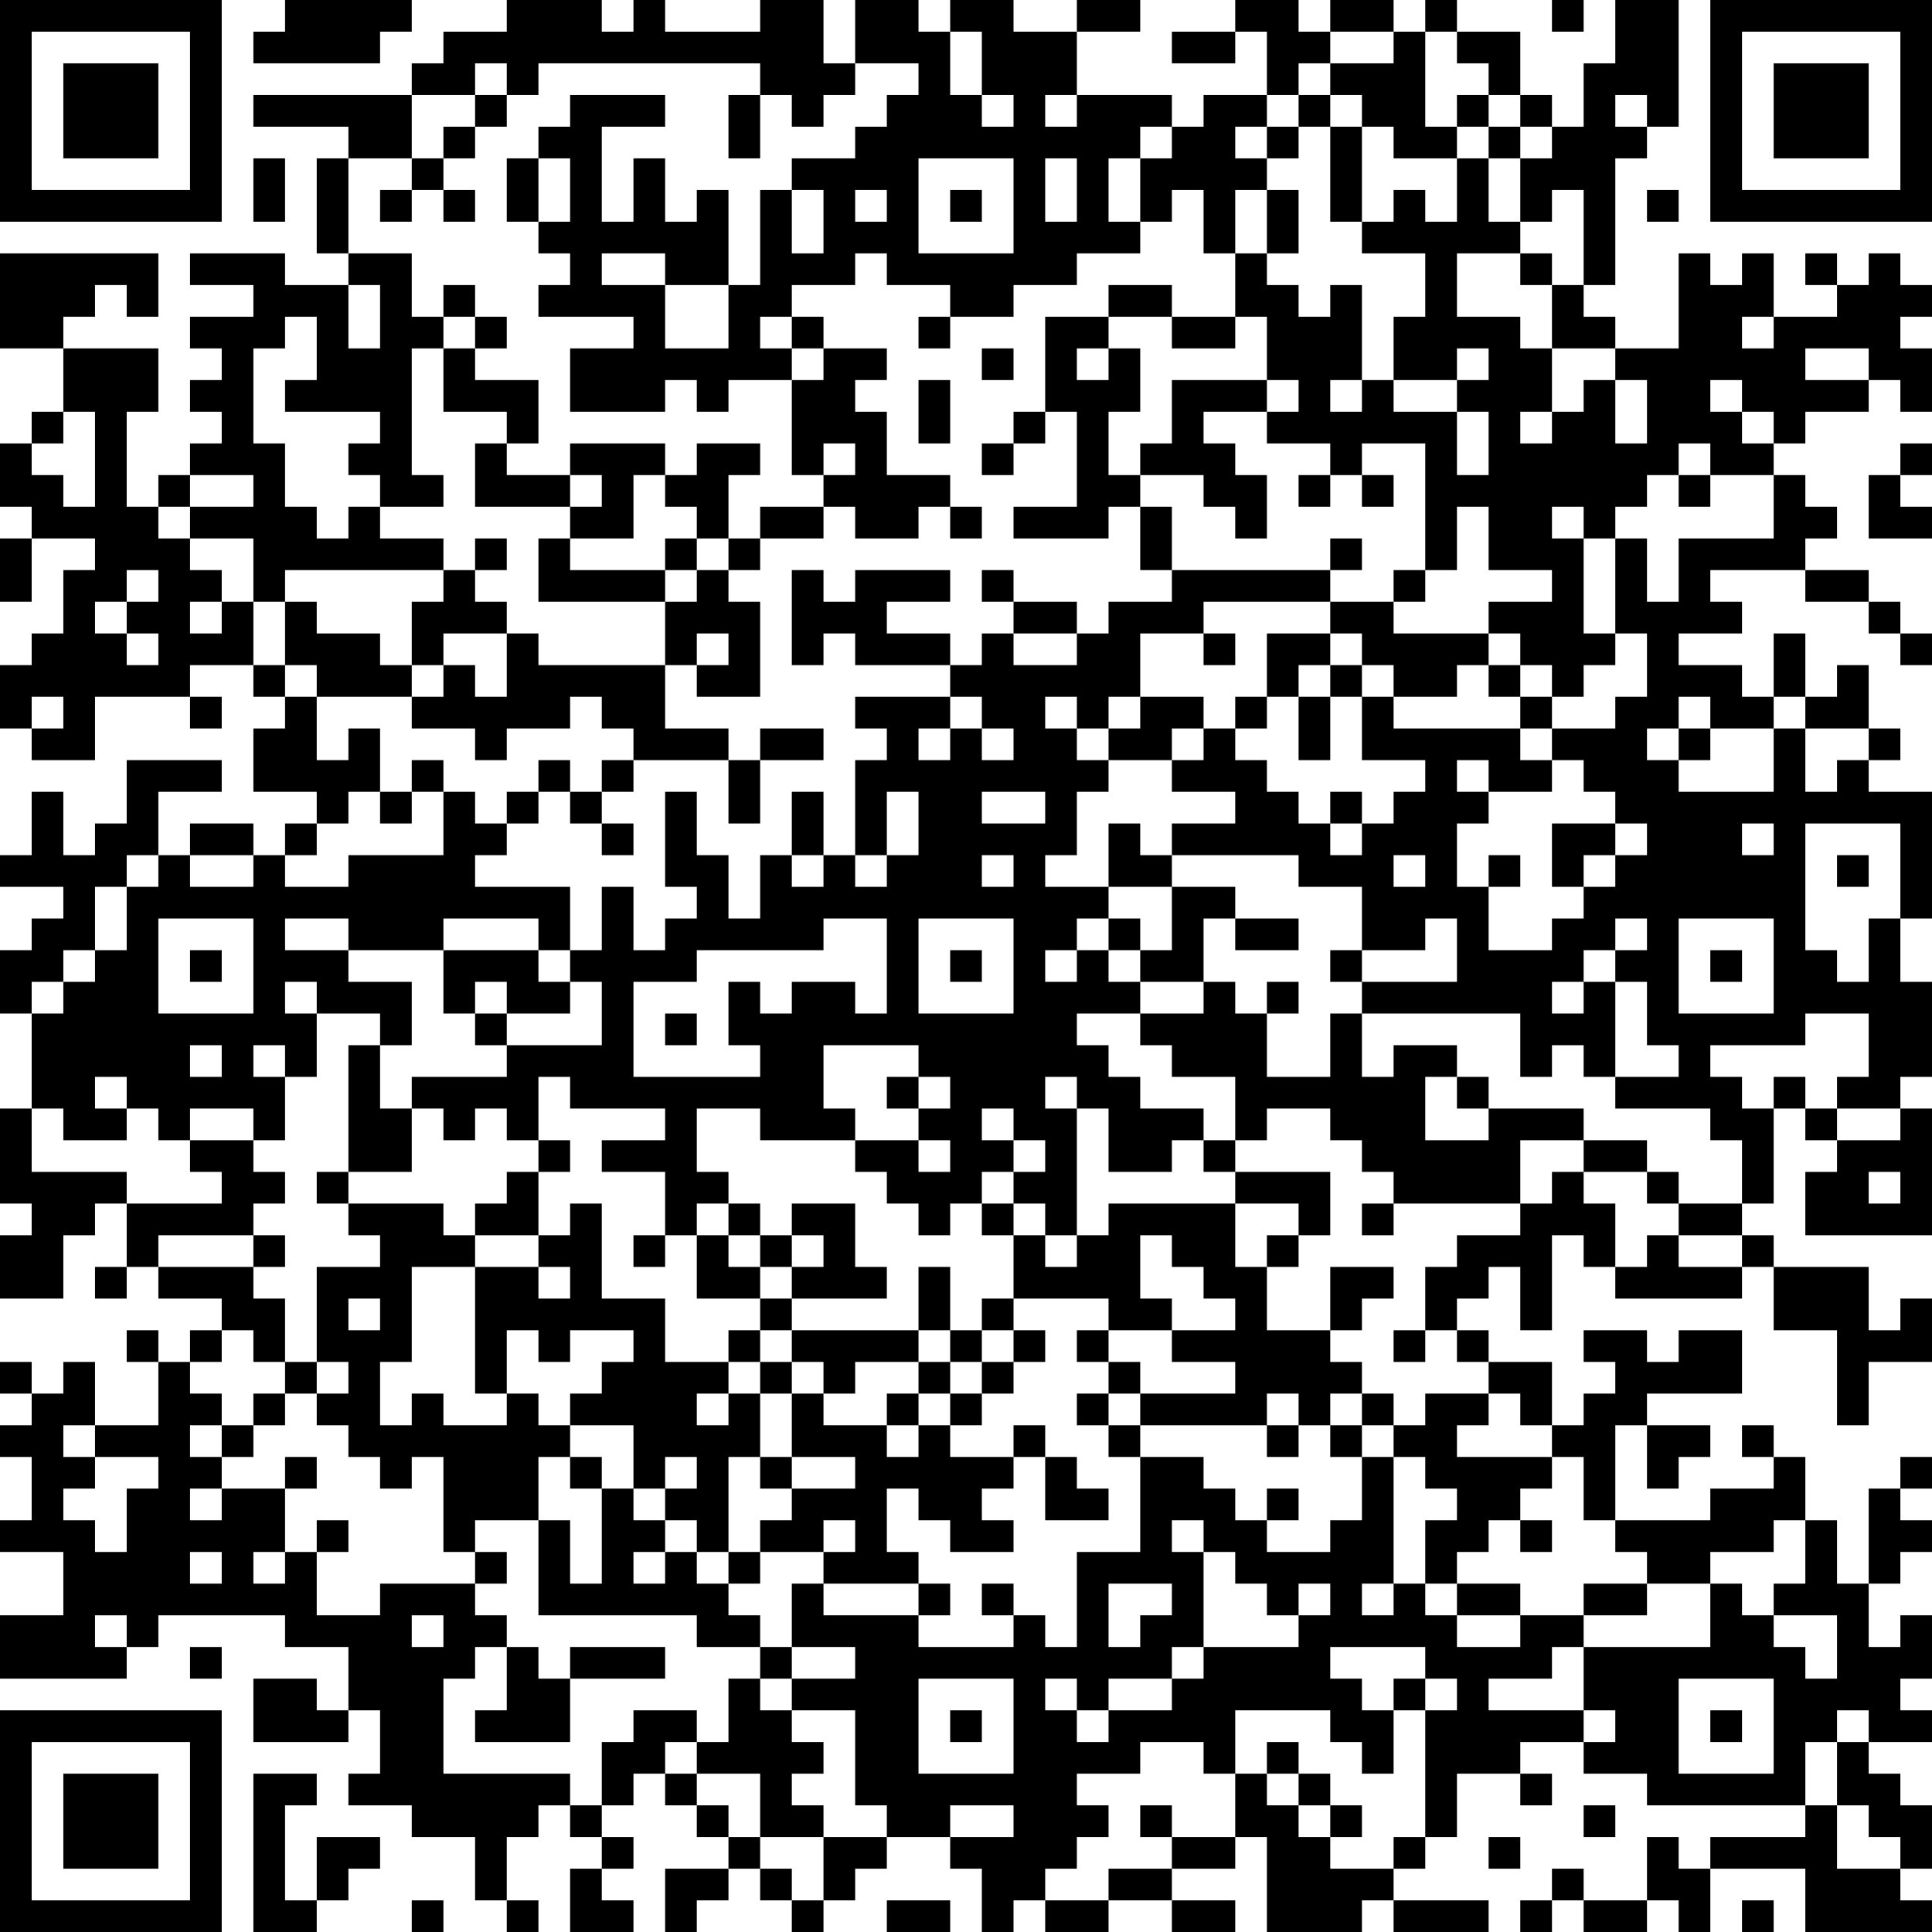 <?xml version="1.0" encoding="UTF-8"?>
<svg xmlns="http://www.w3.org/2000/svg" version="1.1" width="160" height="160" viewBox="0 0 160 160"><rect x="0" y="0" width="160" height="160" fill="#ffffff"/><g transform="scale(2.623)"><g transform="translate(0,0)"><path fill-rule="evenodd" d="M9 0L9 1L8 1L8 2L12 2L12 1L13 1L13 0ZM16 0L16 1L14 1L14 2L13 2L13 3L8 3L8 4L11 4L11 5L10 5L10 8L11 8L11 9L9 9L9 8L6 8L6 9L8 9L8 10L6 10L6 11L7 11L7 12L6 12L6 13L7 13L7 14L6 14L6 15L5 15L5 16L4 16L4 13L5 13L5 11L2 11L2 10L3 10L3 9L4 9L4 10L5 10L5 8L0 8L0 11L2 11L2 13L1 13L1 14L0 14L0 16L1 16L1 17L0 17L0 19L1 19L1 17L3 17L3 18L2 18L2 20L1 20L1 21L0 21L0 23L1 23L1 24L3 24L3 22L6 22L6 23L7 23L7 22L6 22L6 21L8 21L8 22L9 22L9 23L8 23L8 25L10 25L10 26L9 26L9 27L8 27L8 26L6 26L6 27L5 27L5 25L7 25L7 24L4 24L4 26L3 26L3 27L2 27L2 25L1 25L1 27L0 27L0 28L2 28L2 29L1 29L1 30L0 30L0 32L1 32L1 35L0 35L0 38L1 38L1 39L0 39L0 41L2 41L2 39L3 39L3 38L4 38L4 40L3 40L3 41L4 41L4 40L5 40L5 41L7 41L7 42L6 42L6 43L5 43L5 42L4 42L4 43L5 43L5 45L3 45L3 43L2 43L2 44L1 44L1 43L0 43L0 44L1 44L1 45L0 45L0 46L1 46L1 48L0 48L0 49L2 49L2 51L0 51L0 53L4 53L4 52L5 52L5 51L9 51L9 52L11 52L11 54L10 54L10 53L8 53L8 55L11 55L11 54L12 54L12 56L11 56L11 57L13 57L13 58L15 58L15 60L16 60L16 61L17 61L17 60L16 60L16 58L17 58L17 57L18 57L18 58L19 58L19 59L18 59L18 61L20 61L20 60L19 60L19 59L20 59L20 58L19 58L19 57L20 57L20 56L21 56L21 57L22 57L22 58L23 58L23 59L21 59L21 61L22 61L22 60L23 60L23 59L24 59L24 60L25 60L25 61L26 61L26 60L27 60L27 59L28 59L28 58L30 58L30 59L31 59L31 61L32 61L32 60L33 60L33 61L35 61L35 60L37 60L37 61L39 61L39 60L37 60L37 59L39 59L39 58L40 58L40 61L43 61L43 60L44 60L44 61L47 61L47 60L44 60L44 59L45 59L45 58L46 58L46 56L48 56L48 57L49 57L49 56L48 56L48 55L50 55L50 56L52 56L52 57L57 57L57 58L54 58L54 59L53 59L53 58L52 58L52 60L50 60L50 59L49 59L49 60L48 60L48 61L49 61L49 60L50 60L50 61L52 61L52 60L53 60L53 61L54 61L54 59L57 59L57 61L61 61L61 60L60 60L60 59L61 59L61 57L60 57L60 56L59 56L59 55L61 55L61 54L60 54L60 53L61 53L61 51L60 51L60 52L59 52L59 50L60 50L60 49L61 49L61 48L60 48L60 47L61 47L61 46L60 46L60 47L59 47L59 50L58 50L58 48L57 48L57 46L56 46L56 45L55 45L55 46L56 46L56 47L54 47L54 48L51 48L51 45L52 45L52 47L53 47L53 46L54 46L54 45L52 45L52 44L55 44L55 42L53 42L53 43L52 43L52 42L50 42L50 43L51 43L51 44L50 44L50 45L49 45L49 43L47 43L47 42L46 42L46 41L47 41L47 40L48 40L48 42L49 42L49 39L50 39L50 40L51 40L51 41L55 41L55 40L56 40L56 42L58 42L58 45L59 45L59 43L61 43L61 41L60 41L60 42L59 42L59 40L56 40L56 39L55 39L55 38L56 38L56 35L57 35L57 36L58 36L58 37L57 37L57 39L61 39L61 35L60 35L60 34L61 34L61 31L60 31L60 29L61 29L61 25L59 25L59 24L60 24L60 23L59 23L59 21L58 21L58 22L57 22L57 20L56 20L56 22L55 22L55 21L53 21L53 20L55 20L55 19L54 19L54 18L57 18L57 19L59 19L59 20L60 20L60 21L61 21L61 20L60 20L60 19L59 19L59 18L57 18L57 17L58 17L58 16L57 16L57 15L56 15L56 14L57 14L57 13L59 13L59 12L60 12L60 13L61 13L61 11L60 11L60 10L61 10L61 9L60 9L60 8L59 8L59 9L58 9L58 8L57 8L57 9L58 9L58 10L56 10L56 8L55 8L55 9L54 9L54 8L53 8L53 11L51 11L51 10L50 10L50 9L51 9L51 5L52 5L52 4L53 4L53 0L51 0L51 2L50 2L50 4L49 4L49 3L48 3L48 1L46 1L46 0L45 0L45 1L44 1L44 0L42 0L42 1L41 1L41 0L39 0L39 1L37 1L37 2L39 2L39 1L40 1L40 3L38 3L38 4L37 4L37 3L34 3L34 1L36 1L36 0L34 0L34 1L32 1L32 0L30 0L30 1L29 1L29 0L27 0L27 2L26 2L26 0L24 0L24 1L21 1L21 0L20 0L20 1L19 1L19 0ZM49 0L49 1L50 1L50 0ZM30 1L30 3L31 3L31 4L32 4L32 3L31 3L31 1ZM42 1L42 2L41 2L41 3L40 3L40 4L39 4L39 5L40 5L40 6L39 6L39 8L38 8L38 6L37 6L37 7L36 7L36 5L37 5L37 4L36 4L36 5L35 5L35 7L36 7L36 8L34 8L34 9L32 9L32 10L30 10L30 9L28 9L28 8L27 8L27 9L25 9L25 10L24 10L24 11L25 11L25 12L23 12L23 13L22 13L22 12L21 12L21 13L18 13L18 11L20 11L20 10L17 10L17 9L18 9L18 8L17 8L17 7L18 7L18 5L17 5L17 4L18 4L18 3L21 3L21 4L19 4L19 7L20 7L20 5L21 5L21 7L22 7L22 6L23 6L23 9L21 9L21 8L19 8L19 9L21 9L21 11L23 11L23 9L24 9L24 6L25 6L25 8L26 8L26 6L25 6L25 5L27 5L27 4L28 4L28 3L29 3L29 2L27 2L27 3L26 3L26 4L25 4L25 3L24 3L24 2L17 2L17 3L16 3L16 2L15 2L15 3L13 3L13 5L11 5L11 8L13 8L13 10L14 10L14 11L13 11L13 15L14 15L14 16L12 16L12 15L11 15L11 14L12 14L12 13L9 13L9 12L10 12L10 10L9 10L9 11L8 11L8 14L9 14L9 16L10 16L10 17L11 17L11 16L12 16L12 17L14 17L14 18L9 18L9 19L8 19L8 17L6 17L6 16L8 16L8 15L6 15L6 16L5 16L5 17L6 17L6 18L7 18L7 19L6 19L6 20L7 20L7 19L8 19L8 21L9 21L9 22L10 22L10 24L11 24L11 23L12 23L12 25L11 25L11 26L10 26L10 27L9 27L9 28L11 28L11 27L14 27L14 25L15 25L15 26L16 26L16 27L15 27L15 28L18 28L18 30L17 30L17 29L14 29L14 30L11 30L11 29L9 29L9 30L11 30L11 31L13 31L13 33L12 33L12 32L10 32L10 31L9 31L9 32L10 32L10 34L9 34L9 33L8 33L8 34L9 34L9 36L8 36L8 35L6 35L6 36L5 36L5 35L4 35L4 34L3 34L3 35L4 35L4 36L2 36L2 35L1 35L1 37L4 37L4 38L7 38L7 37L6 37L6 36L8 36L8 37L9 37L9 38L8 38L8 39L5 39L5 40L8 40L8 41L9 41L9 43L8 43L8 42L7 42L7 43L6 43L6 44L7 44L7 45L6 45L6 46L7 46L7 47L6 47L6 48L7 48L7 47L9 47L9 49L8 49L8 50L9 50L9 49L10 49L10 51L12 51L12 50L15 50L15 51L16 51L16 52L15 52L15 53L14 53L14 56L18 56L18 57L19 57L19 55L20 55L20 54L22 54L22 55L21 55L21 56L22 56L22 57L23 57L23 58L24 58L24 59L25 59L25 60L26 60L26 58L28 58L28 57L27 57L27 54L25 54L25 53L27 53L27 52L25 52L25 50L26 50L26 51L29 51L29 52L32 52L32 51L33 51L33 52L34 52L34 49L36 49L36 46L38 46L38 47L39 47L39 48L40 48L40 49L42 49L42 48L43 48L43 46L44 46L44 50L43 50L43 51L44 51L44 50L45 50L45 51L46 51L46 52L48 52L48 51L50 51L50 52L49 52L49 53L47 53L47 54L50 54L50 55L51 55L51 54L50 54L50 52L54 52L54 50L55 50L55 51L56 51L56 52L57 52L57 53L58 53L58 51L56 51L56 50L57 50L57 48L56 48L56 49L54 49L54 50L52 50L52 49L51 49L51 48L50 48L50 46L49 46L49 45L48 45L48 44L47 44L47 43L46 43L46 42L45 42L45 40L46 40L46 39L48 39L48 38L49 38L49 37L50 37L50 38L51 38L51 40L52 40L52 39L53 39L53 40L55 40L55 39L53 39L53 38L55 38L55 36L54 36L54 35L51 35L51 34L53 34L53 33L52 33L52 31L51 31L51 30L52 30L52 29L51 29L51 30L50 30L50 31L49 31L49 32L50 32L50 31L51 31L51 34L50 34L50 33L49 33L49 34L48 34L48 32L43 32L43 31L46 31L46 29L45 29L45 30L43 30L43 28L41 28L41 27L37 27L37 26L39 26L39 25L37 25L37 24L38 24L38 23L39 23L39 24L40 24L40 25L41 25L41 26L42 26L42 27L43 27L43 26L44 26L44 25L45 25L45 24L43 24L43 22L44 22L44 23L48 23L48 24L49 24L49 25L47 25L47 24L46 24L46 25L47 25L47 26L46 26L46 28L47 28L47 30L49 30L49 29L50 29L50 28L51 28L51 27L52 27L52 26L51 26L51 25L50 25L50 24L49 24L49 23L51 23L51 22L52 22L52 20L51 20L51 17L52 17L52 19L53 19L53 17L56 17L56 15L54 15L54 14L53 14L53 15L52 15L52 16L51 16L51 17L50 17L50 16L49 16L49 17L50 17L50 20L51 20L51 21L50 21L50 22L49 22L49 21L48 21L48 20L47 20L47 19L49 19L49 18L47 18L47 16L46 16L46 18L45 18L45 14L43 14L43 15L42 15L42 14L40 14L40 13L41 13L41 12L40 12L40 10L39 10L39 8L40 8L40 9L41 9L41 10L42 10L42 9L43 9L43 12L42 12L42 13L43 13L43 12L44 12L44 13L46 13L46 15L47 15L47 13L46 13L46 12L47 12L47 11L46 11L46 12L44 12L44 10L45 10L45 8L43 8L43 7L44 7L44 6L45 6L45 7L46 7L46 5L47 5L47 7L48 7L48 8L46 8L46 10L48 10L48 11L49 11L49 13L48 13L48 14L49 14L49 13L50 13L50 12L51 12L51 14L52 14L52 12L51 12L51 11L49 11L49 9L50 9L50 6L49 6L49 7L48 7L48 5L49 5L49 4L48 4L48 3L47 3L47 2L46 2L46 1L45 1L45 4L46 4L46 5L44 5L44 4L43 4L43 3L42 3L42 2L44 2L44 1ZM15 3L15 4L14 4L14 5L13 5L13 6L12 6L12 7L13 7L13 6L14 6L14 7L15 7L15 6L14 6L14 5L15 5L15 4L16 4L16 3ZM23 3L23 5L24 5L24 3ZM33 3L33 4L34 4L34 3ZM41 3L41 4L40 4L40 5L41 5L41 4L42 4L42 7L43 7L43 4L42 4L42 3ZM46 3L46 4L47 4L47 5L48 5L48 4L47 4L47 3ZM51 3L51 4L52 4L52 3ZM8 5L8 7L9 7L9 5ZM16 5L16 7L17 7L17 5ZM29 5L29 8L32 8L32 5ZM33 5L33 7L34 7L34 5ZM27 6L27 7L28 7L28 6ZM30 6L30 7L31 7L31 6ZM40 6L40 8L41 8L41 6ZM52 6L52 7L53 7L53 6ZM48 8L48 9L49 9L49 8ZM11 9L11 11L12 11L12 9ZM14 9L14 10L15 10L15 11L14 11L14 13L16 13L16 14L15 14L15 16L18 16L18 17L17 17L17 19L21 19L21 21L17 21L17 20L16 20L16 19L15 19L15 18L16 18L16 17L15 17L15 18L14 18L14 19L13 19L13 21L12 21L12 20L10 20L10 19L9 19L9 21L10 21L10 22L13 22L13 23L15 23L15 24L16 24L16 23L18 23L18 22L19 22L19 23L20 23L20 24L19 24L19 25L18 25L18 24L17 24L17 25L16 25L16 26L17 26L17 25L18 25L18 26L19 26L19 27L20 27L20 26L19 26L19 25L20 25L20 24L23 24L23 26L24 26L24 24L26 24L26 23L24 23L24 24L23 24L23 23L21 23L21 21L22 21L22 22L24 22L24 19L23 19L23 18L24 18L24 17L26 17L26 16L27 16L27 17L29 17L29 16L30 16L30 17L31 17L31 16L30 16L30 15L28 15L28 13L27 13L27 12L28 12L28 11L26 11L26 10L25 10L25 11L26 11L26 12L25 12L25 15L26 15L26 16L24 16L24 17L23 17L23 15L24 15L24 14L22 14L22 15L21 15L21 14L18 14L18 15L16 15L16 14L17 14L17 12L15 12L15 11L16 11L16 10L15 10L15 9ZM35 9L35 10L33 10L33 13L32 13L32 14L31 14L31 15L32 15L32 14L33 14L33 13L34 13L34 16L32 16L32 17L35 17L35 16L36 16L36 18L37 18L37 19L35 19L35 20L34 20L34 19L32 19L32 18L31 18L31 19L32 19L32 20L31 20L31 21L30 21L30 20L28 20L28 19L30 19L30 18L27 18L27 19L26 19L26 18L25 18L25 21L26 21L26 20L27 20L27 21L30 21L30 22L27 22L27 23L28 23L28 24L27 24L27 27L26 27L26 25L25 25L25 27L24 27L24 29L23 29L23 27L22 27L22 25L21 25L21 28L22 28L22 29L21 29L21 30L20 30L20 28L19 28L19 30L18 30L18 31L17 31L17 30L14 30L14 32L15 32L15 33L16 33L16 34L13 34L13 35L12 35L12 33L11 33L11 37L10 37L10 38L11 38L11 39L12 39L12 40L10 40L10 43L9 43L9 44L8 44L8 45L7 45L7 46L8 46L8 45L9 45L9 44L10 44L10 45L11 45L11 46L12 46L12 47L13 47L13 46L14 46L14 49L15 49L15 50L16 50L16 49L15 49L15 48L17 48L17 51L22 51L22 52L24 52L24 53L23 53L23 55L22 55L22 56L24 56L24 58L26 58L26 57L25 57L25 56L26 56L26 55L25 55L25 54L24 54L24 53L25 53L25 52L24 52L24 51L23 51L23 50L24 50L24 49L26 49L26 50L29 50L29 51L30 51L30 50L29 50L29 49L28 49L28 47L29 47L29 48L30 48L30 49L32 49L32 48L31 48L31 47L32 47L32 46L33 46L33 48L35 48L35 47L34 47L34 46L33 46L33 45L32 45L32 46L30 46L30 45L31 45L31 44L32 44L32 43L33 43L33 42L32 42L32 41L35 41L35 42L34 42L34 43L35 43L35 44L34 44L34 45L35 45L35 46L36 46L36 45L40 45L40 46L41 46L41 45L42 45L42 46L43 46L43 45L44 45L44 46L45 46L45 47L46 47L46 48L45 48L45 50L46 50L46 51L48 51L48 50L46 50L46 49L47 49L47 48L48 48L48 49L49 49L49 48L48 48L48 47L49 47L49 46L46 46L46 45L47 45L47 44L45 44L45 45L44 45L44 44L43 44L43 43L42 43L42 42L43 42L43 41L44 41L44 40L42 40L42 42L40 42L40 40L41 40L41 39L42 39L42 37L39 37L39 36L40 36L40 35L42 35L42 36L43 36L43 37L44 37L44 38L43 38L43 39L44 39L44 38L48 38L48 36L50 36L50 37L52 37L52 38L53 38L53 37L52 37L52 36L50 36L50 35L47 35L47 34L46 34L46 33L44 33L44 34L43 34L43 32L42 32L42 34L40 34L40 32L41 32L41 31L40 31L40 32L39 32L39 31L38 31L38 29L39 29L39 30L41 30L41 29L39 29L39 28L37 28L37 27L36 27L36 26L35 26L35 28L33 28L33 27L34 27L34 25L35 25L35 24L37 24L37 23L38 23L38 22L36 22L36 20L38 20L38 21L39 21L39 20L38 20L38 19L42 19L42 20L40 20L40 22L39 22L39 23L40 23L40 22L41 22L41 24L42 24L42 22L43 22L43 21L44 21L44 22L46 22L46 21L47 21L47 22L48 22L48 23L49 23L49 22L48 22L48 21L47 21L47 20L44 20L44 19L45 19L45 18L44 18L44 19L42 19L42 18L43 18L43 17L42 17L42 18L37 18L37 16L36 16L36 15L38 15L38 16L39 16L39 17L40 17L40 15L39 15L39 14L38 14L38 13L40 13L40 12L37 12L37 14L36 14L36 15L35 15L35 13L36 13L36 11L35 11L35 10L37 10L37 11L39 11L39 10L37 10L37 9ZM29 10L29 11L30 11L30 10ZM55 10L55 11L56 11L56 10ZM31 11L31 12L32 12L32 11ZM34 11L34 12L35 12L35 11ZM57 11L57 12L59 12L59 11ZM29 12L29 14L30 14L30 12ZM54 12L54 13L55 13L55 14L56 14L56 13L55 13L55 12ZM2 13L2 14L1 14L1 15L2 15L2 16L3 16L3 13ZM26 14L26 15L27 15L27 14ZM60 14L60 15L59 15L59 17L61 17L61 16L60 16L60 15L61 15L61 14ZM18 15L18 16L19 16L19 15ZM20 15L20 17L18 17L18 18L21 18L21 19L22 19L22 18L23 18L23 17L22 17L22 16L21 16L21 15ZM41 15L41 16L42 16L42 15ZM43 15L43 16L44 16L44 15ZM53 15L53 16L54 16L54 15ZM21 17L21 18L22 18L22 17ZM4 18L4 19L3 19L3 20L4 20L4 21L5 21L5 20L4 20L4 19L5 19L5 18ZM14 20L14 21L13 21L13 22L14 22L14 21L15 21L15 22L16 22L16 20ZM22 20L22 21L23 21L23 20ZM32 20L32 21L34 21L34 20ZM42 20L42 21L41 21L41 22L42 22L42 21L43 21L43 20ZM1 22L1 23L2 23L2 22ZM30 22L30 23L29 23L29 24L30 24L30 23L31 23L31 24L32 24L32 23L31 23L31 22ZM33 22L33 23L34 23L34 24L35 24L35 23L36 23L36 22L35 22L35 23L34 23L34 22ZM53 22L53 23L52 23L52 24L53 24L53 25L56 25L56 23L57 23L57 25L58 25L58 24L59 24L59 23L57 23L57 22L56 22L56 23L54 23L54 22ZM53 23L53 24L54 24L54 23ZM13 24L13 25L12 25L12 26L13 26L13 25L14 25L14 24ZM28 25L28 27L27 27L27 28L28 28L28 27L29 27L29 25ZM31 25L31 26L33 26L33 25ZM42 25L42 26L43 26L43 25ZM49 26L49 28L50 28L50 27L51 27L51 26ZM55 26L55 27L56 27L56 26ZM57 26L57 30L58 30L58 31L59 31L59 29L60 29L60 26ZM4 27L4 28L3 28L3 30L2 30L2 31L1 31L1 32L2 32L2 31L3 31L3 30L4 30L4 28L5 28L5 27ZM6 27L6 28L8 28L8 27ZM25 27L25 28L26 28L26 27ZM31 27L31 28L32 28L32 27ZM44 27L44 28L45 28L45 27ZM47 27L47 28L48 28L48 27ZM58 27L58 28L59 28L59 27ZM35 28L35 29L34 29L34 30L33 30L33 31L34 31L34 30L35 30L35 31L36 31L36 32L34 32L34 33L35 33L35 34L36 34L36 35L38 35L38 36L37 36L37 37L35 37L35 35L34 35L34 34L33 34L33 35L34 35L34 39L33 39L33 38L32 38L32 37L33 37L33 36L32 36L32 35L31 35L31 36L32 36L32 37L31 37L31 38L30 38L30 39L29 39L29 38L28 38L28 37L27 37L27 36L29 36L29 37L30 37L30 36L29 36L29 35L30 35L30 34L29 34L29 33L26 33L26 35L27 35L27 36L24 36L24 35L22 35L22 37L23 37L23 38L22 38L22 39L21 39L21 37L19 37L19 36L21 36L21 35L18 35L18 34L17 34L17 36L16 36L16 35L15 35L15 36L14 36L14 35L13 35L13 37L11 37L11 38L14 38L14 39L15 39L15 40L13 40L13 43L12 43L12 45L13 45L13 44L14 44L14 45L16 45L16 44L17 44L17 45L18 45L18 46L17 46L17 48L18 48L18 50L19 50L19 47L20 47L20 48L21 48L21 49L20 49L20 50L21 50L21 49L22 49L22 50L23 50L23 49L24 49L24 48L25 48L25 47L27 47L27 46L25 46L25 44L26 44L26 45L28 45L28 46L29 46L29 45L30 45L30 44L31 44L31 43L32 43L32 42L31 42L31 41L32 41L32 39L33 39L33 40L34 40L34 39L35 39L35 38L39 38L39 40L40 40L40 39L41 39L41 38L39 38L39 37L38 37L38 36L39 36L39 34L37 34L37 33L36 33L36 32L38 32L38 31L36 31L36 30L37 30L37 28ZM5 29L5 32L8 32L8 29ZM26 29L26 30L22 30L22 31L20 31L20 34L24 34L24 33L23 33L23 31L24 31L24 32L25 32L25 31L27 31L27 32L28 32L28 29ZM29 29L29 32L32 32L32 29ZM35 29L35 30L36 30L36 29ZM53 29L53 32L56 32L56 29ZM6 30L6 31L7 31L7 30ZM30 30L30 31L31 31L31 30ZM42 30L42 31L43 31L43 30ZM54 30L54 31L55 31L55 30ZM15 31L15 32L16 32L16 33L19 33L19 31L18 31L18 32L16 32L16 31ZM21 32L21 33L22 33L22 32ZM57 32L57 33L54 33L54 34L55 34L55 35L56 35L56 34L57 34L57 35L58 35L58 36L60 36L60 35L58 35L58 34L59 34L59 32ZM6 33L6 34L7 34L7 33ZM28 34L28 35L29 35L29 34ZM45 34L45 36L47 36L47 35L46 35L46 34ZM17 36L17 37L16 37L16 38L15 38L15 39L17 39L17 40L15 40L15 44L16 44L16 42L17 42L17 43L18 43L18 42L20 42L20 43L19 43L19 44L18 44L18 45L20 45L20 47L21 47L21 48L22 48L22 49L23 49L23 46L24 46L24 47L25 47L25 46L24 46L24 44L25 44L25 43L26 43L26 44L27 44L27 43L29 43L29 44L28 44L28 45L29 45L29 44L30 44L30 43L31 43L31 42L30 42L30 40L29 40L29 42L25 42L25 41L28 41L28 40L27 40L27 38L25 38L25 39L24 39L24 38L23 38L23 39L22 39L22 41L24 41L24 42L23 42L23 43L21 43L21 41L19 41L19 38L18 38L18 39L17 39L17 37L18 37L18 36ZM59 37L59 38L60 38L60 37ZM31 38L31 39L32 39L32 38ZM8 39L8 40L9 40L9 39ZM20 39L20 40L21 40L21 39ZM23 39L23 40L24 40L24 41L25 41L25 40L26 40L26 39L25 39L25 40L24 40L24 39ZM36 39L36 41L37 41L37 42L35 42L35 43L36 43L36 44L35 44L35 45L36 45L36 44L39 44L39 43L37 43L37 42L39 42L39 41L38 41L38 40L37 40L37 39ZM17 40L17 41L18 41L18 40ZM11 41L11 42L12 42L12 41ZM24 42L24 43L23 43L23 44L22 44L22 45L23 45L23 44L24 44L24 43L25 43L25 42ZM29 42L29 43L30 43L30 42ZM44 42L44 43L45 43L45 42ZM10 43L10 44L11 44L11 43ZM40 44L40 45L41 45L41 44ZM42 44L42 45L43 45L43 44ZM2 45L2 46L3 46L3 47L2 47L2 48L3 48L3 49L4 49L4 47L5 47L5 46L3 46L3 45ZM9 46L9 47L10 47L10 46ZM18 46L18 47L19 47L19 46ZM21 46L21 47L22 47L22 46ZM40 47L40 48L41 48L41 47ZM10 48L10 49L11 49L11 48ZM26 48L26 49L27 49L27 48ZM37 48L37 49L38 49L38 52L37 52L37 53L35 53L35 54L34 54L34 53L33 53L33 54L34 54L34 55L35 55L35 54L37 54L37 53L38 53L38 52L41 52L41 51L42 51L42 50L41 50L41 51L40 51L40 50L39 50L39 49L38 49L38 48ZM6 49L6 50L7 50L7 49ZM31 50L31 51L32 51L32 50ZM35 50L35 52L36 52L36 51L37 51L37 50ZM50 50L50 51L52 51L52 50ZM3 51L3 52L4 52L4 51ZM13 51L13 52L14 52L14 51ZM6 52L6 53L7 53L7 52ZM16 52L16 54L15 54L15 55L18 55L18 53L21 53L21 52L18 52L18 53L17 53L17 52ZM42 52L42 53L43 53L43 54L44 54L44 56L43 56L43 55L42 55L42 54L39 54L39 56L38 56L38 55L36 55L36 56L34 56L34 57L35 57L35 58L34 58L34 59L33 59L33 60L35 60L35 59L37 59L37 58L39 58L39 56L40 56L40 57L41 57L41 58L42 58L42 59L44 59L44 58L45 58L45 54L46 54L46 53L45 53L45 52ZM29 53L29 56L32 56L32 53ZM44 53L44 54L45 54L45 53ZM53 53L53 56L56 56L56 53ZM30 54L30 55L31 55L31 54ZM54 54L54 55L55 55L55 54ZM58 54L58 55L57 55L57 57L58 57L58 59L60 59L60 58L59 58L59 57L58 57L58 55L59 55L59 54ZM40 55L40 56L41 56L41 57L42 57L42 58L43 58L43 57L42 57L42 56L41 56L41 55ZM8 56L8 61L10 61L10 60L11 60L11 59L12 59L12 58L10 58L10 60L9 60L9 57L10 57L10 56ZM30 57L30 58L32 58L32 57ZM36 57L36 58L37 58L37 57ZM50 57L50 58L51 58L51 57ZM47 58L47 59L48 59L48 58ZM13 60L13 61L14 61L14 60ZM28 60L28 61L30 61L30 60ZM55 60L55 61L56 61L56 60ZM0 0L0 7L7 7L7 0ZM1 1L1 6L6 6L6 1ZM2 2L2 5L5 5L5 2ZM54 0L54 7L61 7L61 0ZM55 1L55 6L60 6L60 1ZM56 2L56 5L59 5L59 2ZM0 54L0 61L7 61L7 54ZM1 55L1 60L6 60L6 55ZM2 56L2 59L5 59L5 56Z" fill="#000000"/></g></g></svg>
